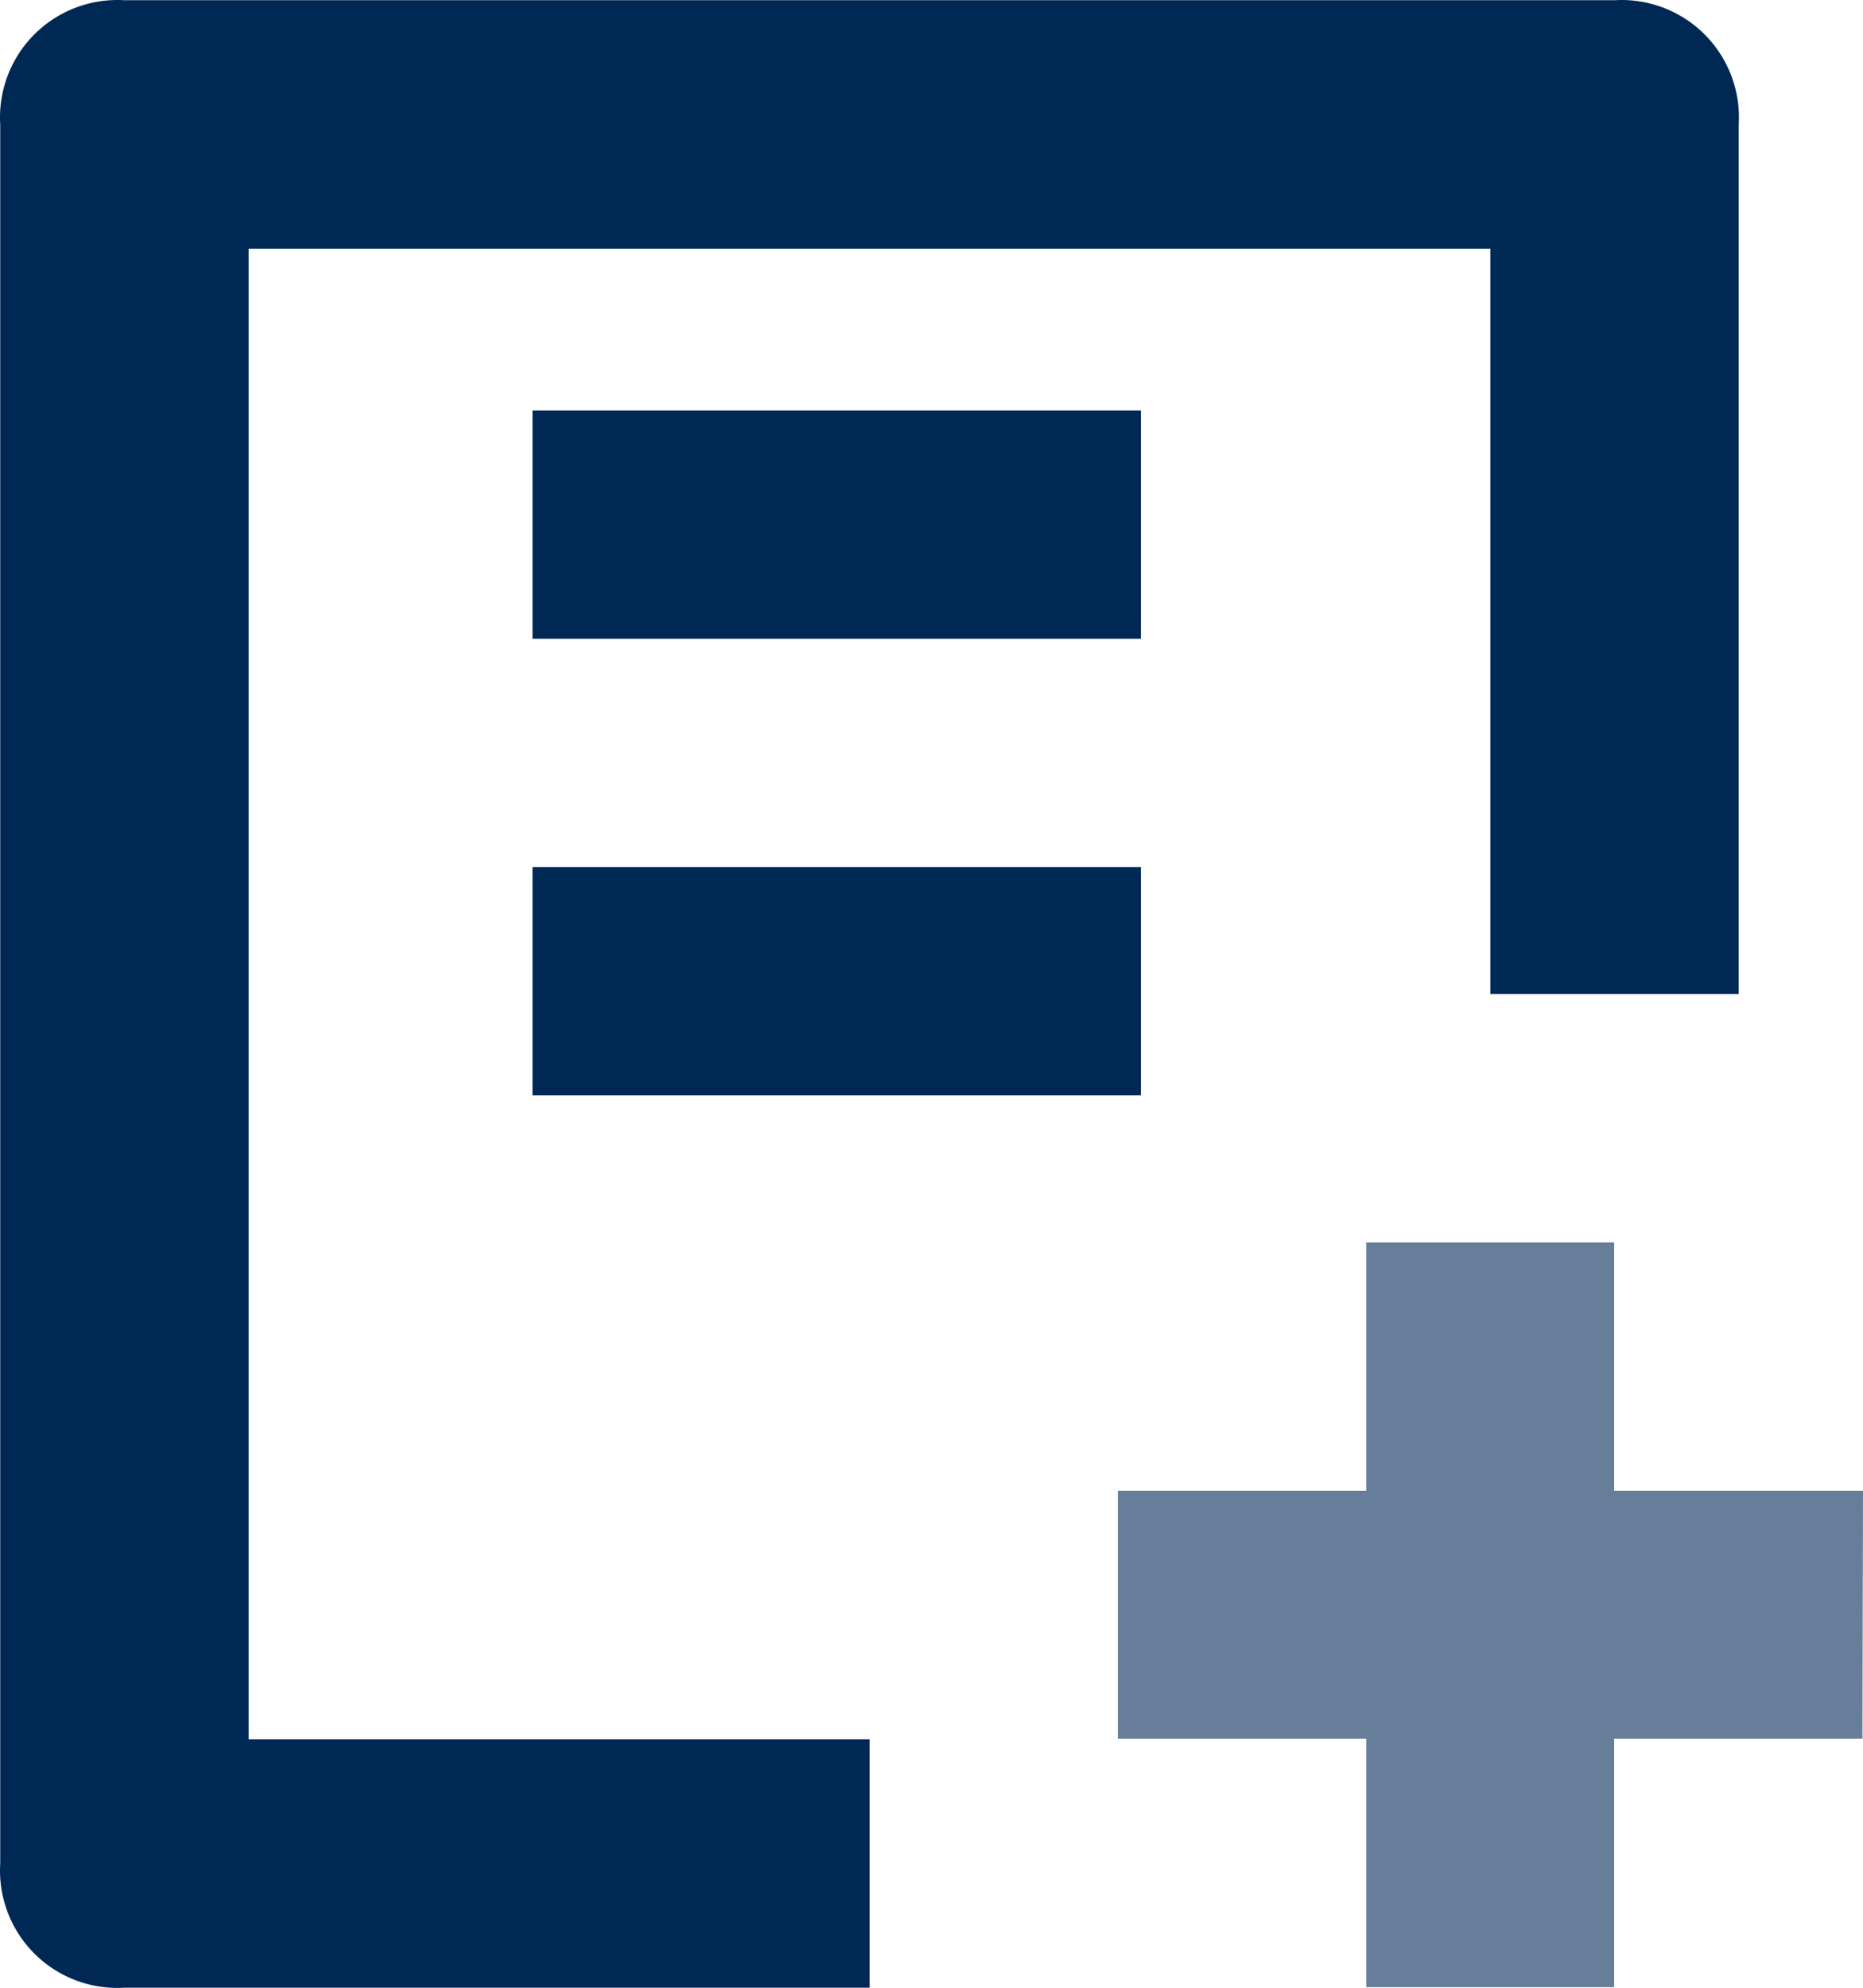 <svg xmlns="http://www.w3.org/2000/svg" width="16.895" height="18.023" viewBox="0 0 16.895 18.023"><defs><style>.a{fill:#002854;}.b{fill:#667e9a;}</style></defs><g transform="translate(-0.998 0.002)"><rect class="a" width="5.518" height="2.069" transform="translate(5.827 3.72)"/><rect class="a" width="5.518" height="2.069" transform="translate(5.827 7.859)"/><path class="b" d="M16.757,12.252H14.5V10H12.252v2.252H10V14.5h2.252v2.252H14.5V14.5h2.252Z" transform="translate(1.136 1.262)"/><path class="a" d="M8.884,15.767H3.253V2.253H14.514V9.01h2.252V1.126A1.064,1.064,0,0,0,15.641,0H2.126A1.064,1.064,0,0,0,1,1.126V16.893a1.064,1.064,0,0,0,1.126,1.126H8.884Z" transform="translate(0 0)"/></g></svg>
